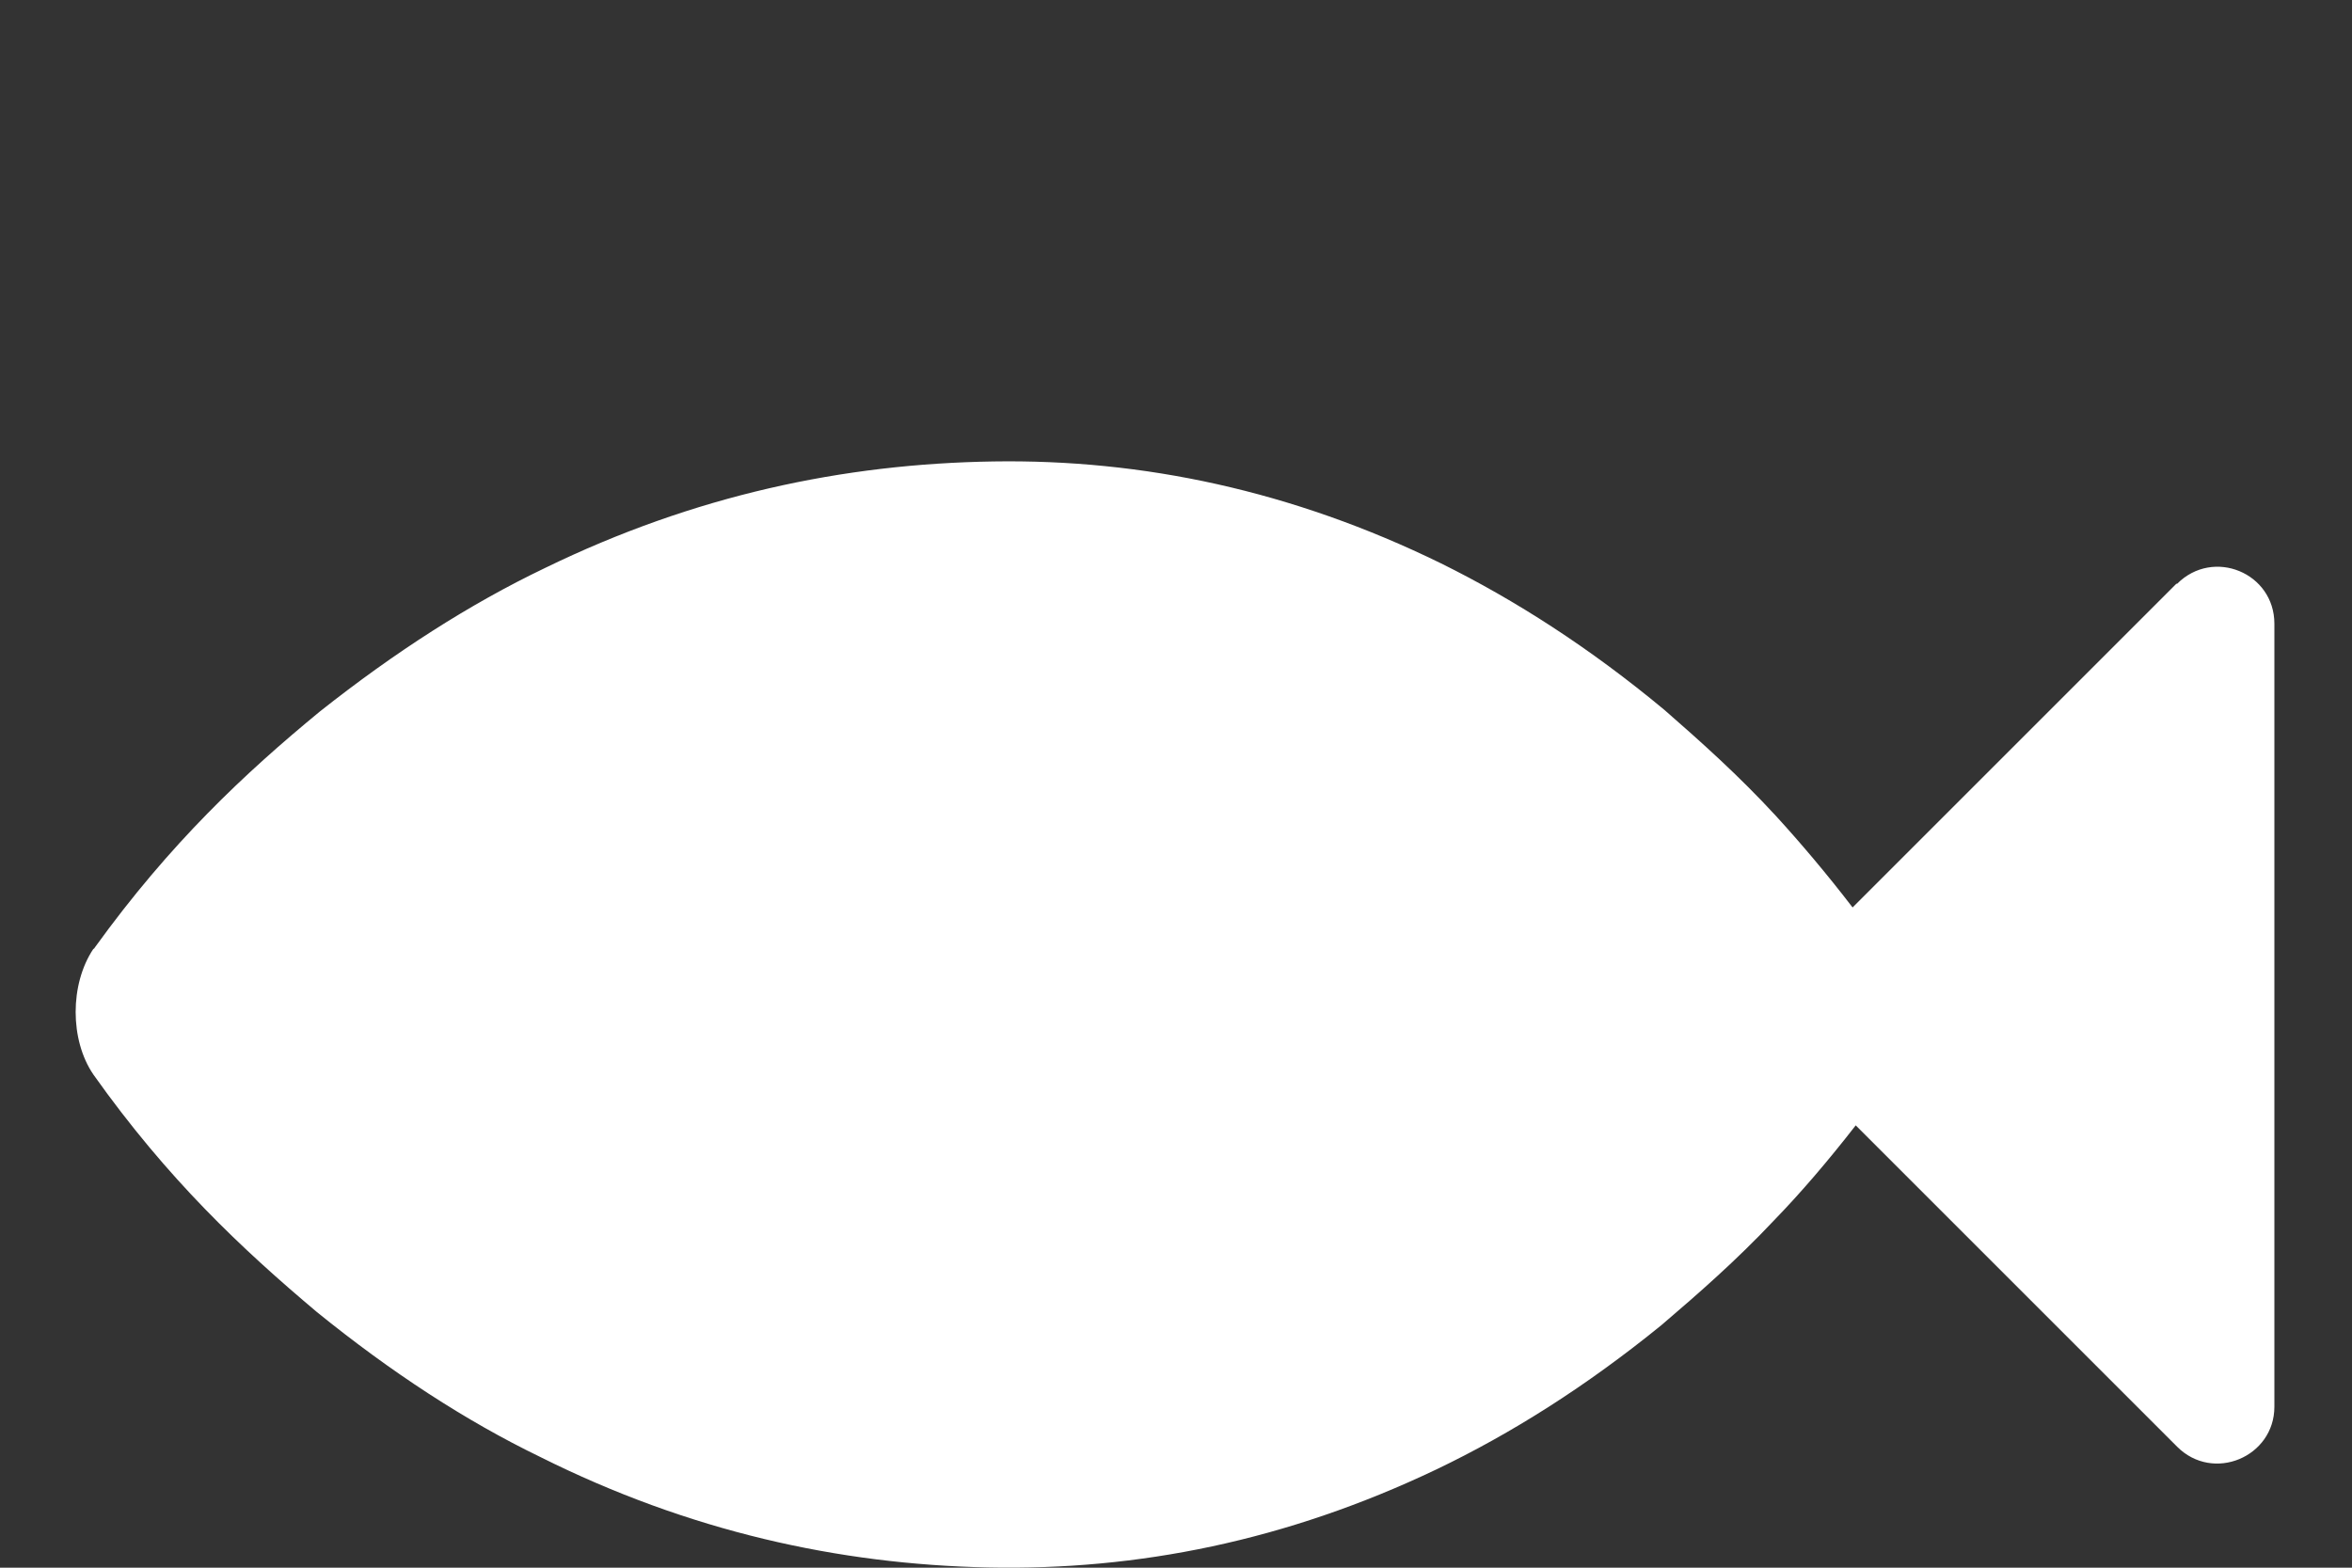 <?xml version="1.0" encoding="UTF-8"?>
<svg id="Layer_1" xmlns="http://www.w3.org/2000/svg" version="1.1" viewBox="0 0 300 200">
  <rect x="0" y="0" width="300" height="200" fill="#333333" stroke="none"/>
  <!-- Generator: Adobe Illustrator 29.7.1, SVG Export Plug-In . SVG Version: 2.1.1 Build 8)  -->
  <defs>
    <style>
      .st0 {
        fill: #fff;
      }
    </style>
  </defs>
  <path class="st0" d="M277.6,74.47l-41.3,41.3c-3.3-4.3-6.6-8.2-9.8-11.7-4.7-5.1-9.5-9.4-14.2-13.5-9.5-7.9-19-14-28.5-18.7-19-9.3-38.1-13.3-57.1-13-19.1.3-38.1,4.3-57.2,13.6-9.6,4.6-19.1,10.7-28.7,18.3-9.6,7.9-19.1,16.8-28.7,30.1,0,0-.1.2-.2.2-3,4.5-3,11.6,0,16,9.5,13.4,19,22.3,28.5,30.3,9.5,7.7,19,13.9,28.5,18.5,19,9.5,38.1,13.7,57.1,14.1,19.1.4,38.1-3.4,57.2-12.5,9.6-4.6,19.1-10.6,28.7-18.4,4.8-4.1,9.6-8.3,14.4-13.4,3.4-3.5,6.9-7.6,10.4-12.1l41,41c4.6,4.6,12.4,1.3,12.4-5.1v-99.9c0-6.5-7.8-9.7-12.4-5.1"/>
</svg>